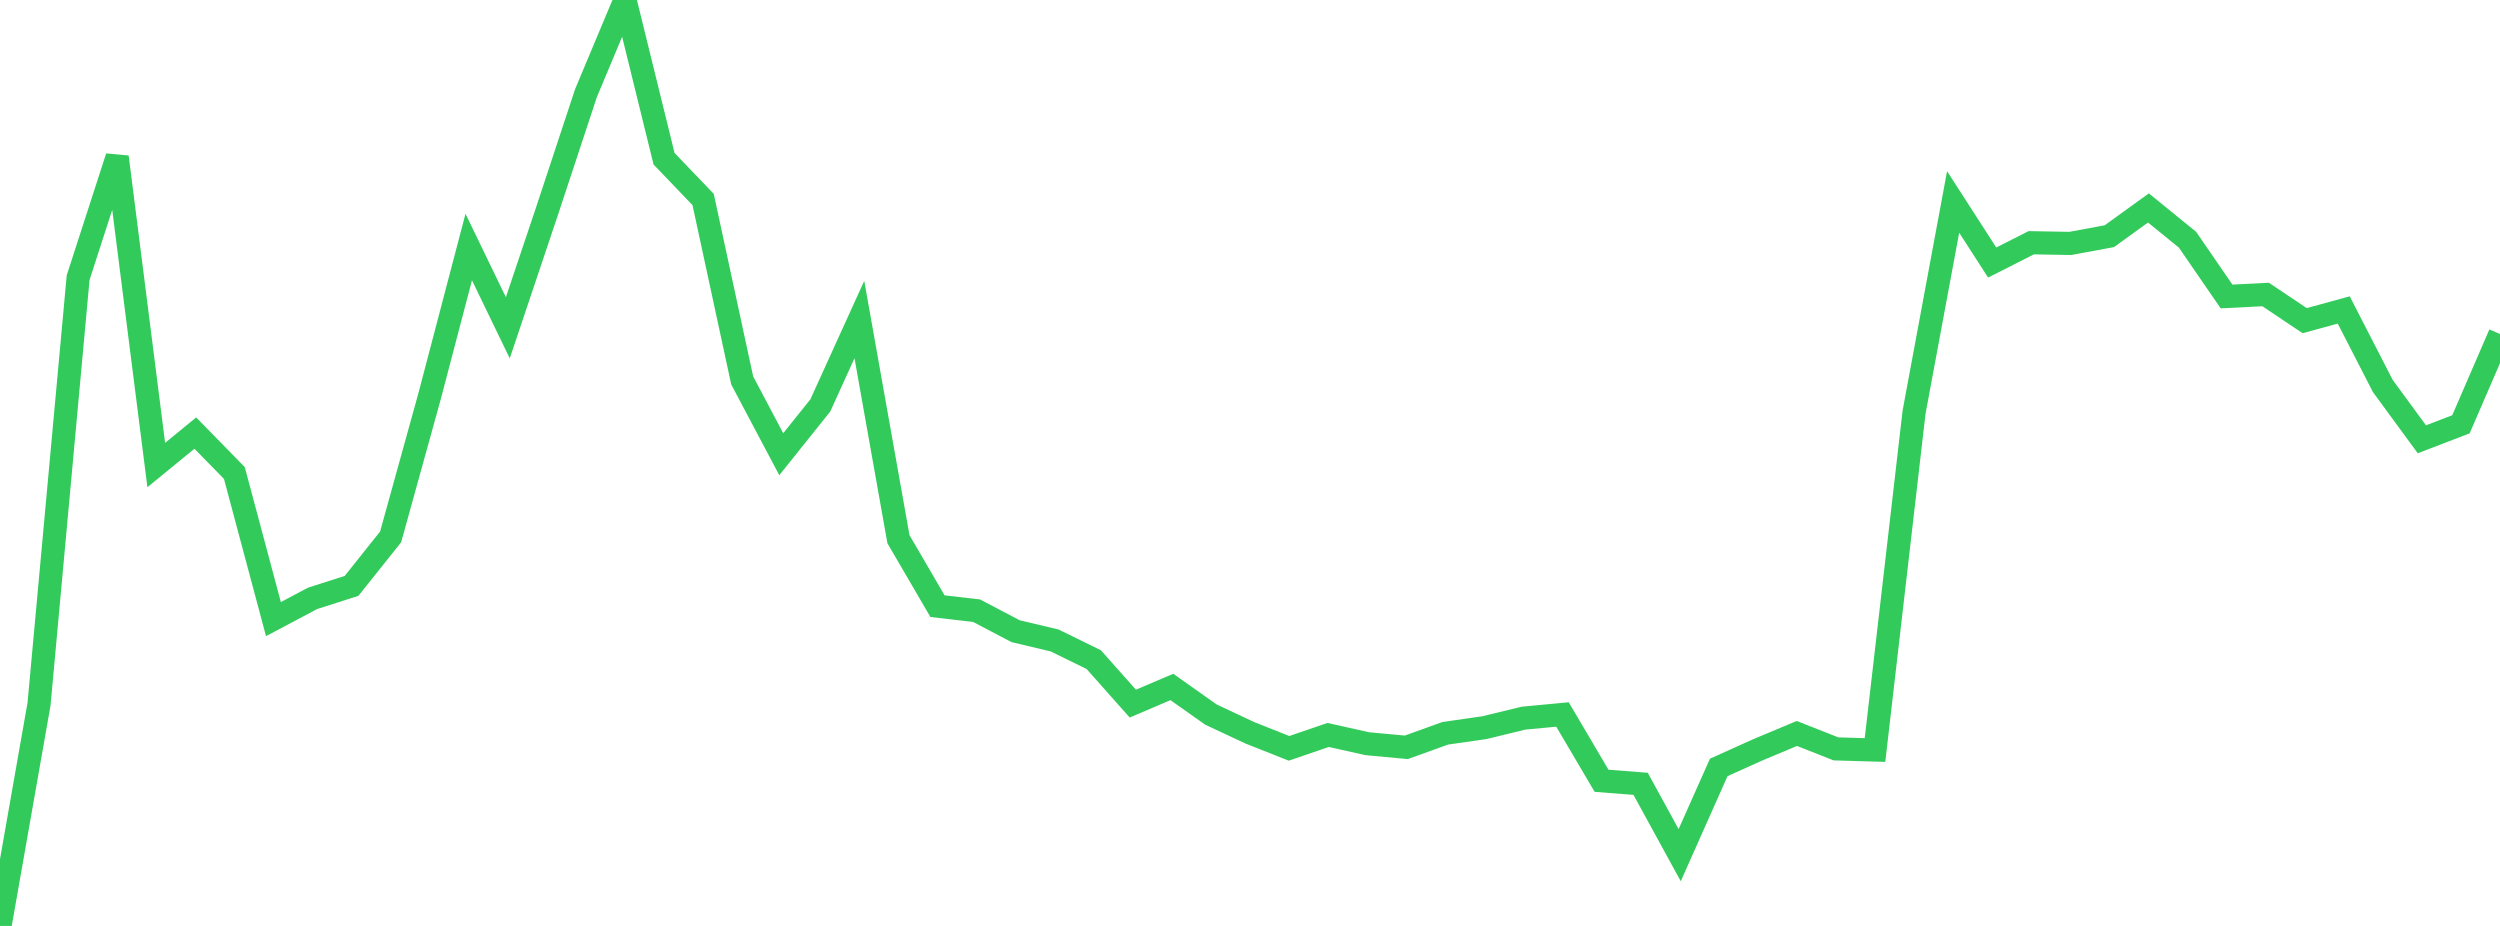 <?xml version="1.0" standalone="no"?>
<!DOCTYPE svg PUBLIC "-//W3C//DTD SVG 1.1//EN" "http://www.w3.org/Graphics/SVG/1.1/DTD/svg11.dtd">

<svg width="135" height="50" viewBox="0 0 135 50" preserveAspectRatio="none" 
  xmlns="http://www.w3.org/2000/svg"
  xmlns:xlink="http://www.w3.org/1999/xlink">


<polyline points="0.0, 50.0 2.109, 38.014 4.219, 14.993 6.328, 8.476 8.438, 25.112 10.547, 23.386 12.656, 25.542 14.766, 33.433 16.875, 32.313 18.984, 31.638 21.094, 28.992 23.203, 21.375 25.312, 13.34 27.422, 17.701 29.531, 11.424 31.641, 5.033 33.75, 0.0 35.859, 8.571 37.969, 10.773 40.078, 20.543 42.188, 24.528 44.297, 21.893 46.406, 17.254 48.516, 29.116 50.625, 32.734 52.734, 32.977 54.844, 34.085 56.953, 34.586 59.062, 35.62 61.172, 37.995 63.281, 37.096 65.391, 38.588 67.5, 39.575 69.609, 40.411 71.719, 39.687 73.828, 40.159 75.938, 40.356 78.047, 39.597 80.156, 39.294 82.266, 38.781 84.375, 38.582 86.484, 42.162 88.594, 42.327 90.703, 46.18 92.812, 41.441 94.922, 40.49 97.031, 39.607 99.141, 40.439 101.25, 40.501 103.359, 22.261 105.469, 10.905 107.578, 14.177 109.688, 13.108 111.797, 13.145 113.906, 12.754 116.016, 11.229 118.125, 12.944 120.234, 16.01 122.344, 15.903 124.453, 17.315 126.562, 16.738 128.672, 20.844 130.781, 23.722 132.891, 22.912 135.0, 18.036" fill="none" stroke="#32ca5b" stroke-width="1.25"/>

</svg>